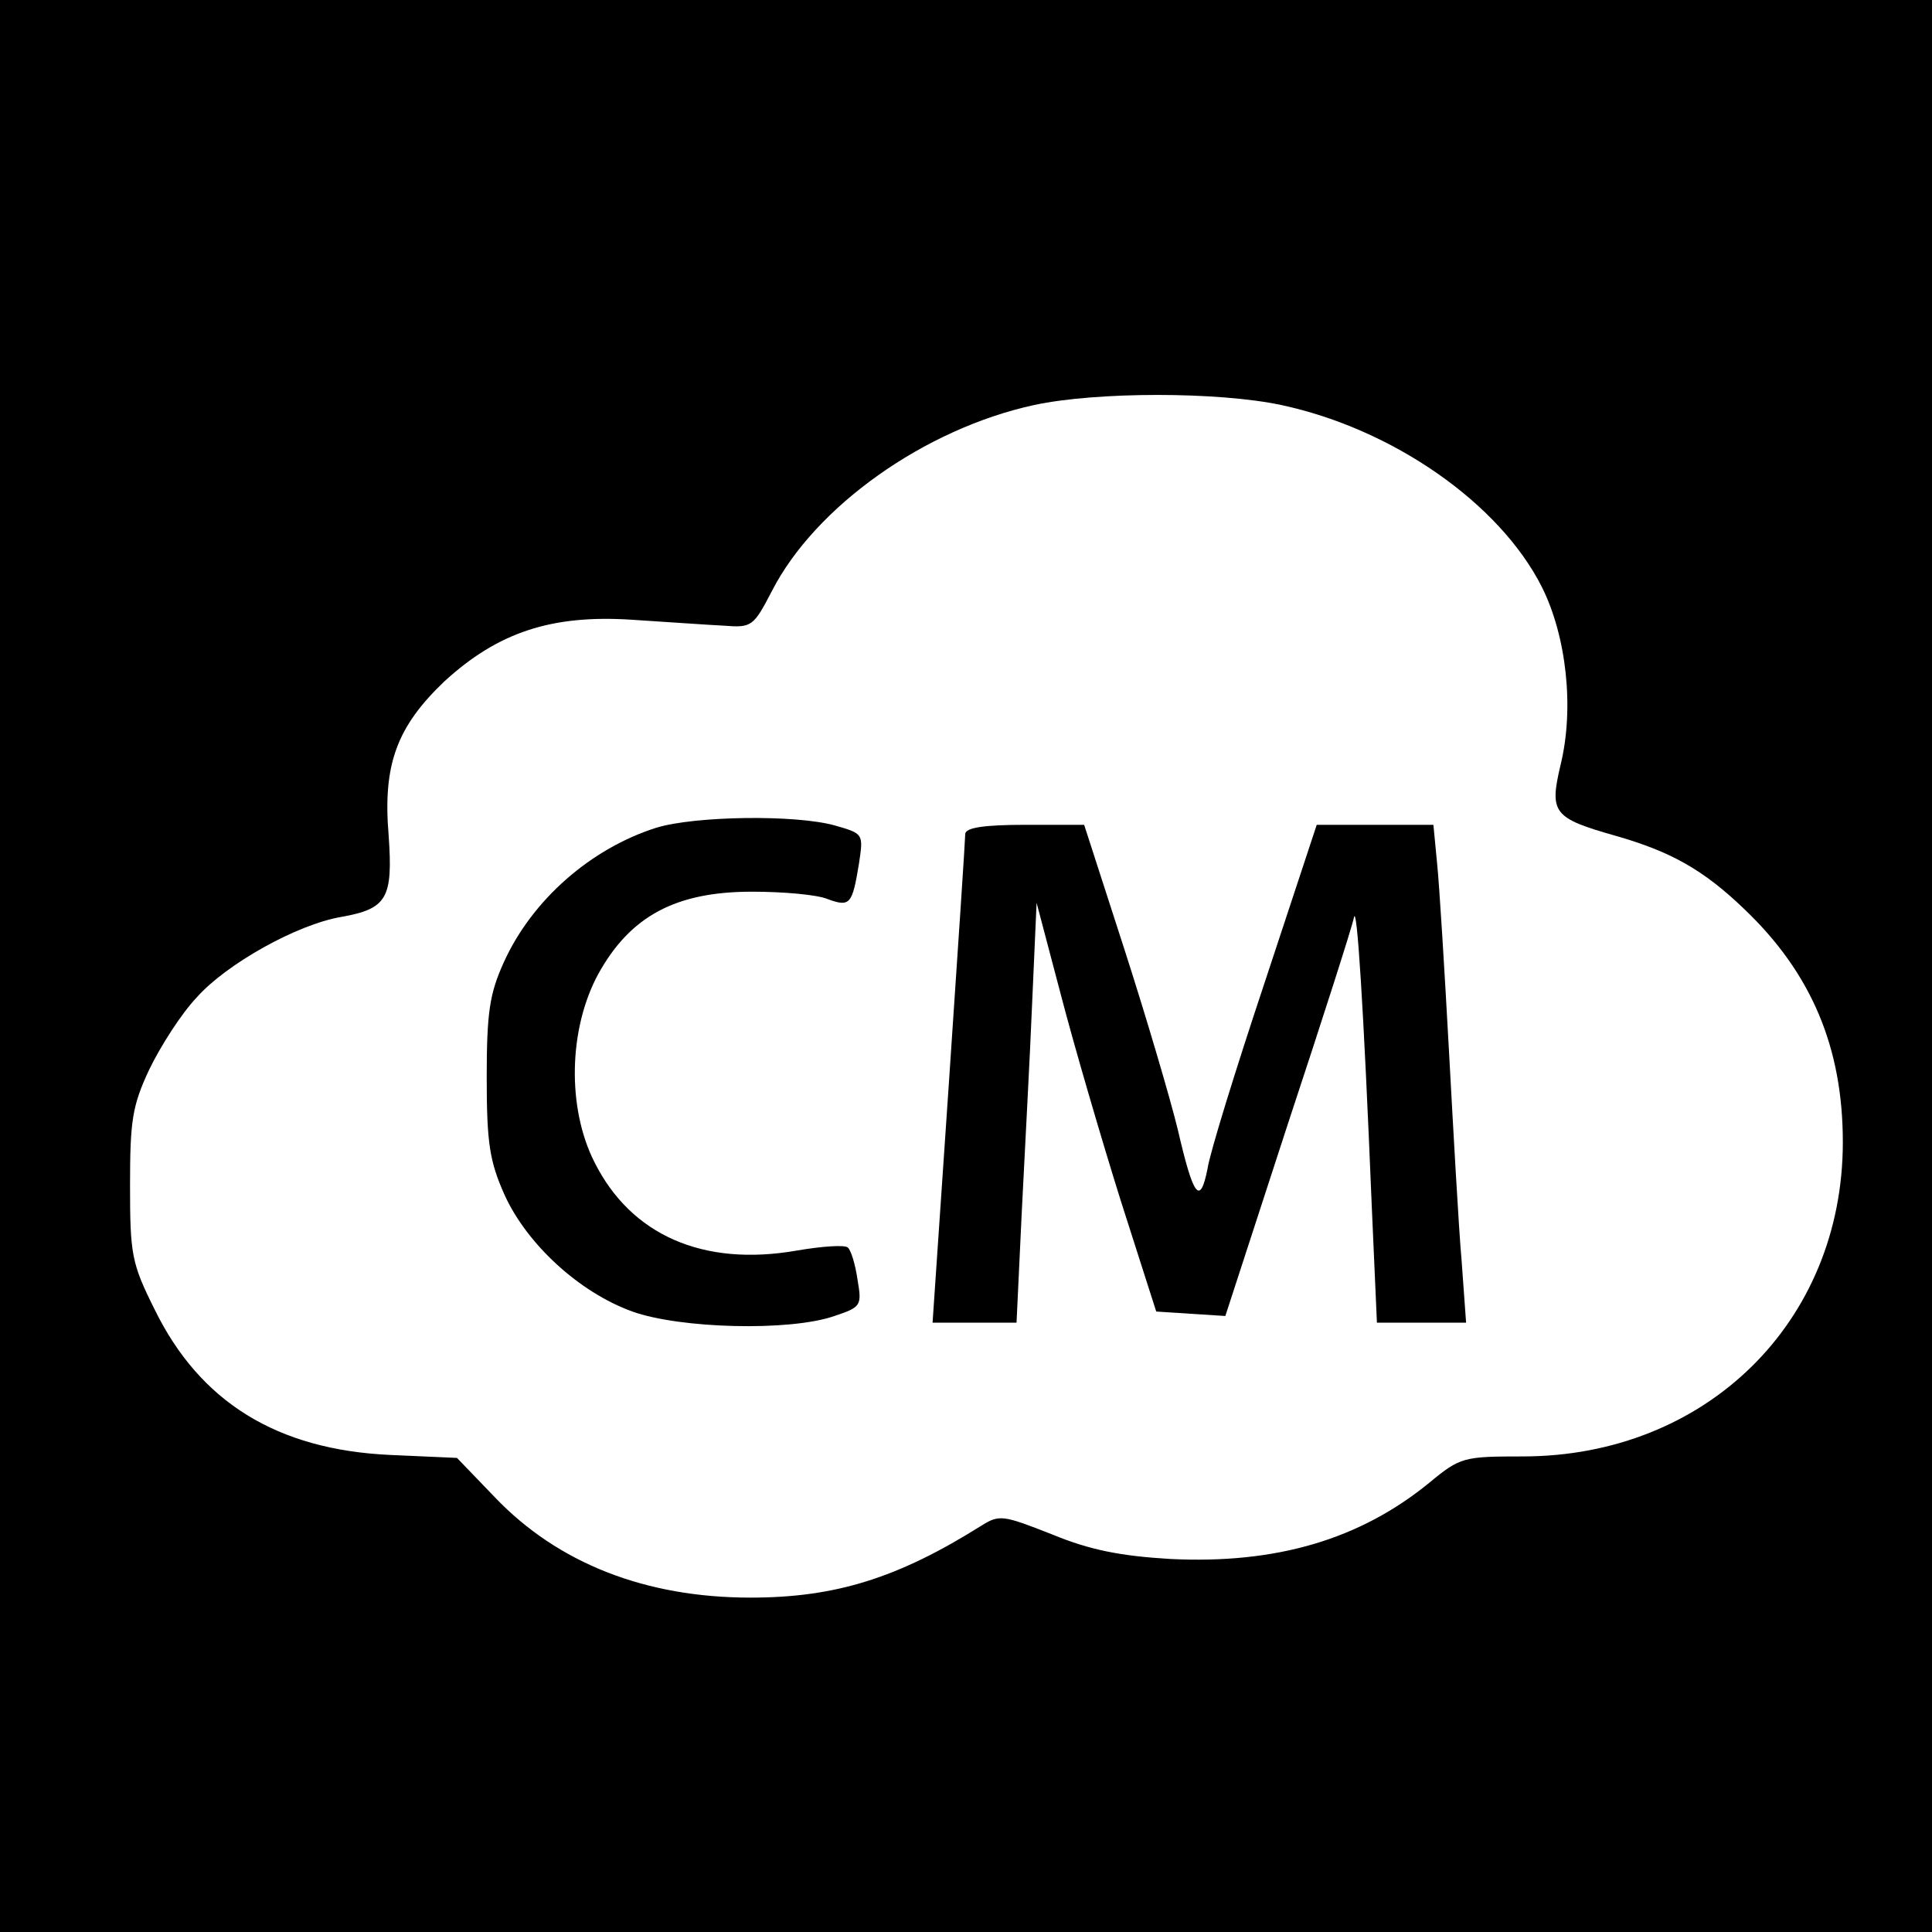 <?xml version="1.0" standalone="no"?>
<!DOCTYPE svg PUBLIC "-//W3C//DTD SVG 20010904//EN"
 "http://www.w3.org/TR/2001/REC-SVG-20010904/DTD/svg10.dtd">
<svg version="1.0" xmlns="http://www.w3.org/2000/svg"
 width="260pt" height="260pt" viewBox="0 0 260 260"
 preserveAspectRatio="xMidYMid meet">
<g transform="translate(0,260) scale(0.1,-0.1)"
fill="#000000" stroke="none">
<path d="M0 1300 l0 -1300 1300 0 1300 0 0 1300 0 1300 -1300 0 -1300 0 0
-1300z m1724 755 c150 -32 294 -132 351 -245 33 -66 44 -163 25 -240 -15 -64
-10 -71 75 -95 73 -21 117 -45 173 -99 90 -86 132 -186 132 -313 0 -242 -184
-423 -431 -423 -79 0 -84 -1 -125 -35 -94 -77 -207 -110 -349 -103 -67 4 -108
12 -159 33 -66 26 -71 27 -95 12 -113 -71 -197 -97 -311 -97 -141 0 -259 46
-344 135 l-51 53 -90 4 c-152 7 -256 71 -317 196 -31 62 -33 74 -33 167 0 87
3 107 26 156 15 31 43 75 64 97 40 45 135 98 194 108 62 11 70 25 64 110 -8
95 11 146 75 207 72 66 144 90 252 83 47 -3 103 -7 124 -8 38 -3 40 -1 65 47
58 113 205 218 353 250 84 18 247 18 332 0z"/>
<path d="M883 1486 c-88 -28 -167 -97 -205 -181 -19 -42 -23 -67 -23 -155 0
-89 4 -113 24 -158 30 -66 100 -131 172 -157 64 -23 212 -27 272 -6 36 12 37
14 31 49 -3 21 -9 40 -13 43 -3 4 -34 2 -69 -4 -126 -22 -223 21 -272 119 -37
73 -35 179 5 253 43 78 104 111 207 111 42 0 88 -4 102 -10 30 -11 33 -7 42
48 6 40 6 40 -32 51 -53 15 -189 13 -241 -3z"/>
<path d="M1299 1478 c0 -7 -10 -158 -22 -335 l-22 -323 56 0 57 0 7 148 c4 81
11 208 14 282 l6 135 33 -125 c18 -69 54 -192 80 -275 l48 -150 46 -3 47 -3
84 258 c47 142 87 267 89 278 4 21 13 -118 24 -387 l7 -158 60 0 60 0 -6 83
c-4 45 -11 172 -17 282 -6 110 -13 224 -16 253 l-5 52 -79 0 -78 0 -70 -212
c-39 -117 -74 -230 -77 -251 -10 -50 -19 -38 -40 53 -10 41 -42 150 -72 243
l-54 167 -79 0 c-57 0 -80 -4 -81 -12z"/>
</g>
</svg>
